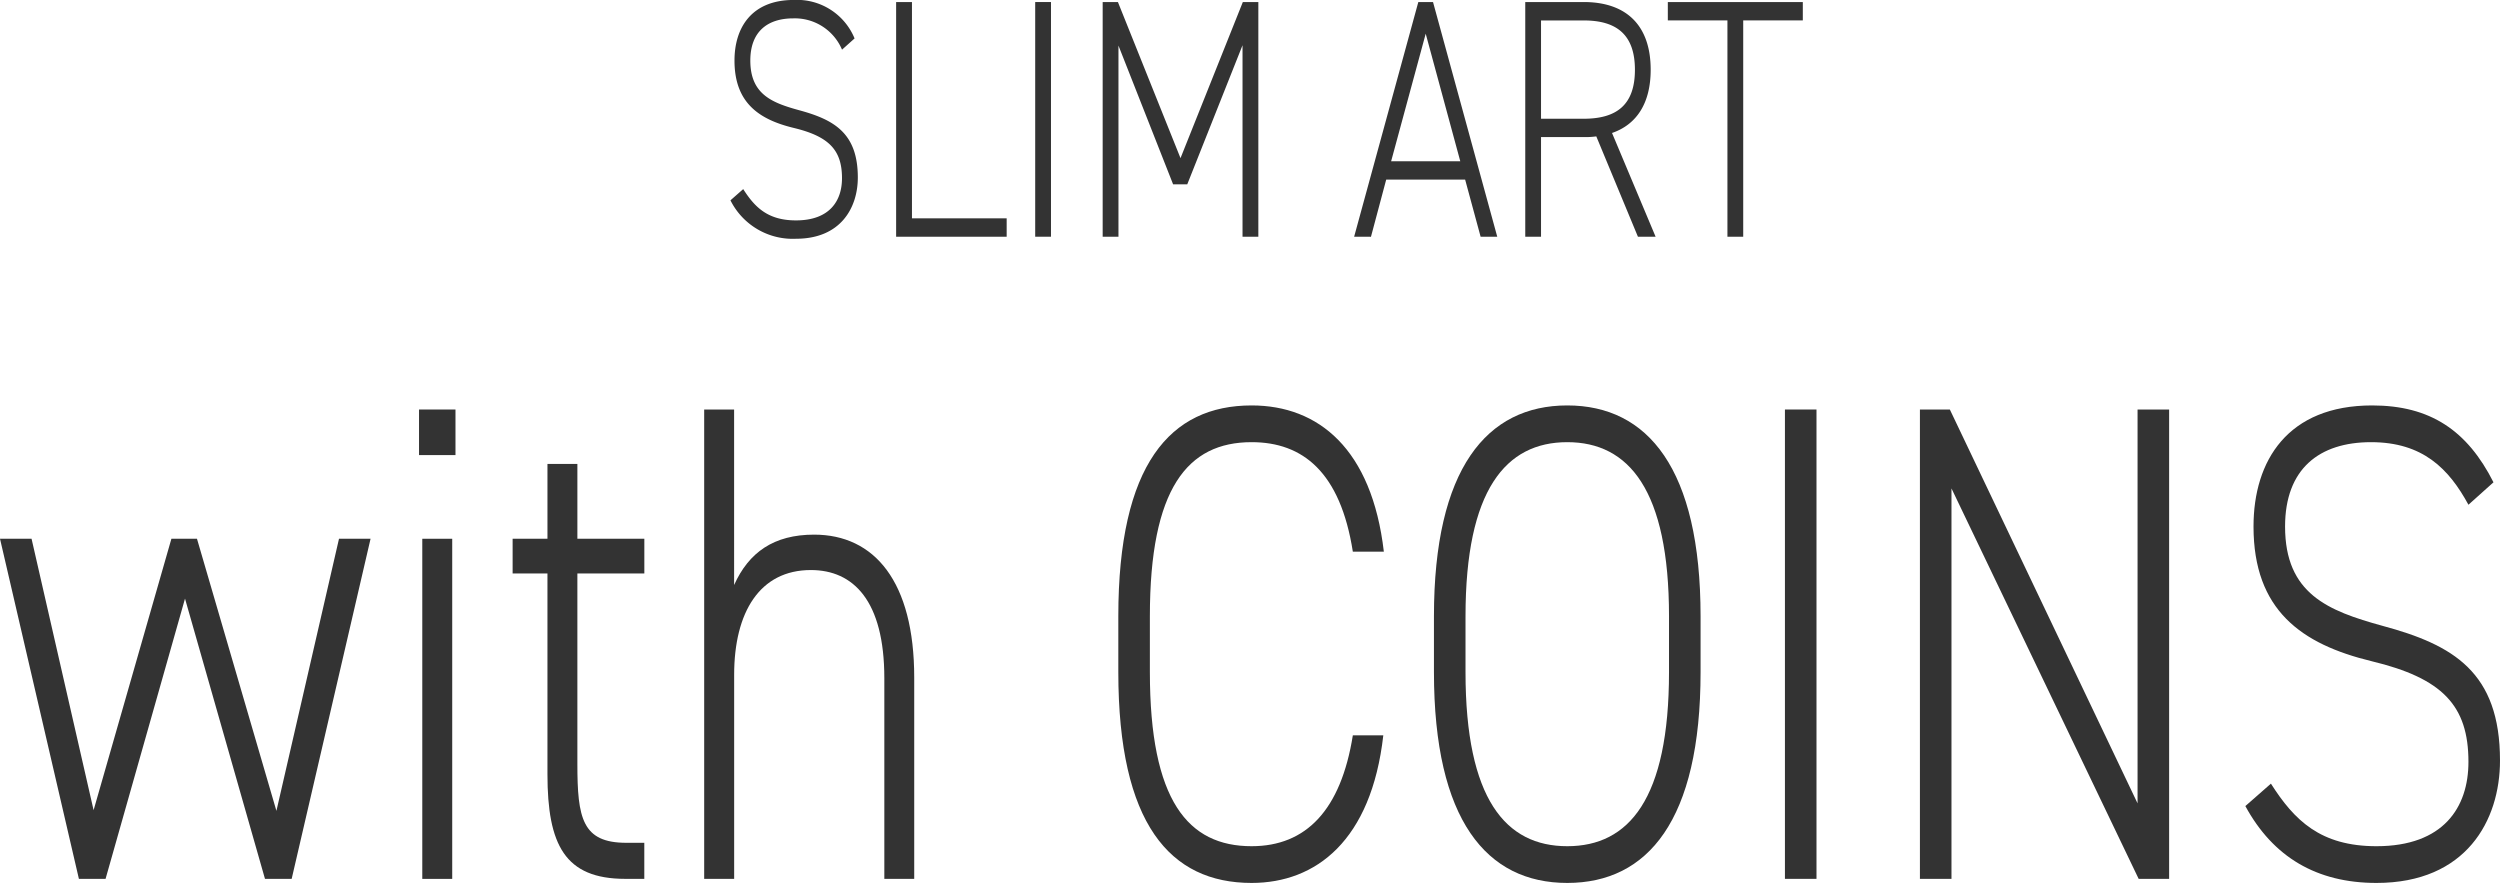 <svg xmlns="http://www.w3.org/2000/svg" width="235.206" height="83.069" viewBox="0 0 235.206 83.069"><defs><style>.cls-1{fill:#333;}</style></defs><g id="レイヤー_2" data-name="レイヤー 2"><g id="レイヤー_1-2" data-name="レイヤー 1"><path class="cls-1" d="M79.22,4.672a4.82,4.82,0,0,0-4.583-2.944c-2.432,0-4.045,1.248-4.045,3.968,0,3.167,2.022,3.968,4.583,4.671,3.328.9,5.531,2.176,5.531,6.336,0,2.816-1.588,5.759-5.813,5.759a6.544,6.544,0,0,1-6.17-3.615l1.2-1.056c1.1,1.728,2.33,2.944,4.967,2.944,3.149,0,4.327-1.824,4.327-3.968,0-2.656-1.229-3.936-4.557-4.736-3.3-.8-5.557-2.4-5.557-6.335,0-3.1,1.614-5.7,5.582-5.7A5.855,5.855,0,0,1,80.4,3.616Z"/><path class="cls-1" d="M85.8,20.542h8.91v1.729h-10.4V.192H85.8Z"/><path class="cls-1" d="M98.879,22.271H97.394V.192h1.485Z"/><path class="cls-1" d="M111.065,14.879,116.929.192h1.459V22.271H116.9V4.256l-5.2,13.087h-1.331L105.228,4.288V22.271h-1.486V.192h1.434Z"/><path class="cls-1" d="M127.4,22.271,133.439.192h1.383l6.043,22.079H139.3L137.844,16.9h-7.427l-1.433,5.376Zm3.481-7.1h6.505l-3.252-12Z"/><path class="cls-1" d="M154.1,22.271l-3.917-9.44a7.12,7.12,0,0,1-1.178.064h-4.021v9.376H143.5V.192h5.5c3.994,0,6.3,2.176,6.3,6.368,0,3.135-1.307,5.151-3.637,5.951l4.1,9.76Zm-5.095-11.1c3.1,0,4.813-1.312,4.813-4.607s-1.715-4.64-4.813-4.64h-4.021v9.247Z"/><path class="cls-1" d="M169.613.192V1.92h-5.607V22.271h-1.485V1.92h-5.608V.192Z"/><path class="cls-1" d="M17.406,56.319,9.932,82.685H7.423L0,50.688H2.969L8.806,76.222l7.32-25.534h2.406l7.474,25.6,5.888-25.6h2.969l-7.423,32H24.931Z"/><path class="cls-1" d="M39.423,38.528h3.43v4.288h-3.43Zm.307,12.16h2.816v32H39.73Z"/><path class="cls-1" d="M48.229,50.688h3.277v-7.04h2.815v7.04h6.3v3.263h-6.3V71.87c0,5.119.461,7.423,4.608,7.423h1.689v3.392H58.827c-5.683,0-7.321-3.2-7.321-9.855V53.951H48.229Z"/><path class="cls-1" d="M66.251,38.528h2.816V55.039C70.449,51.967,72.8,50.3,76.592,50.3c5.683,0,9.42,4.416,9.42,13.44V82.685H83.2V63.807c0-7.3-2.918-10.176-6.911-10.176-4.812,0-7.218,3.968-7.218,9.855v19.2H66.251Z"/><path class="cls-1" d="M127.278,51.9c-1.177-7.487-4.71-10.3-9.522-10.3-6.04,0-9.573,4.352-9.573,16.383V63.23c0,12.1,3.584,16.383,9.573,16.383,5.119,0,8.4-3.391,9.522-10.431h2.867c-1.126,9.919-6.348,13.887-12.389,13.887-7.678,0-12.542-5.568-12.542-19.839V57.983c0-14.271,4.864-19.839,12.542-19.839,6.3,0,11.314,4.1,12.44,13.759Z"/><path class="cls-1" d="M147.452,83.069c-7.577,0-12.543-5.887-12.543-19.839V57.983c0-13.887,4.966-19.839,12.543-19.839s12.542,5.952,12.542,19.839V63.23C159.994,77.182,155.028,83.069,147.452,83.069ZM137.879,63.23c0,11.968,3.788,16.383,9.573,16.383s9.573-4.415,9.573-16.383V57.983c0-11.9-3.789-16.383-9.573-16.383s-9.573,4.48-9.573,16.383Z"/><path class="cls-1" d="M170.9,82.685h-2.969V38.528H170.9Z"/><path class="cls-1" d="M204.077,38.528V82.685H201.21L183.6,45.952V82.685h-2.969V38.528h2.815l17.661,37.054V38.528Z"/><path class="cls-1" d="M232.237,47.488c-1.842-3.392-4.3-5.888-9.164-5.888s-8.088,2.5-8.088,7.936c0,6.335,4.044,7.935,9.163,9.343,6.656,1.791,11.058,4.351,11.058,12.671,0,5.632-3.174,11.519-11.62,11.519-5.632,0-9.728-2.432-12.338-7.232l2.406-2.111c2.2,3.456,4.658,5.887,9.932,5.887,6.3,0,8.651-3.648,8.651-7.935,0-5.312-2.457-7.871-9.112-9.471-6.6-1.6-11.109-4.8-11.109-12.671,0-6.208,3.225-11.392,11.16-11.392,5.477,0,8.959,2.368,11.416,7.232Z"/></g></g></svg>